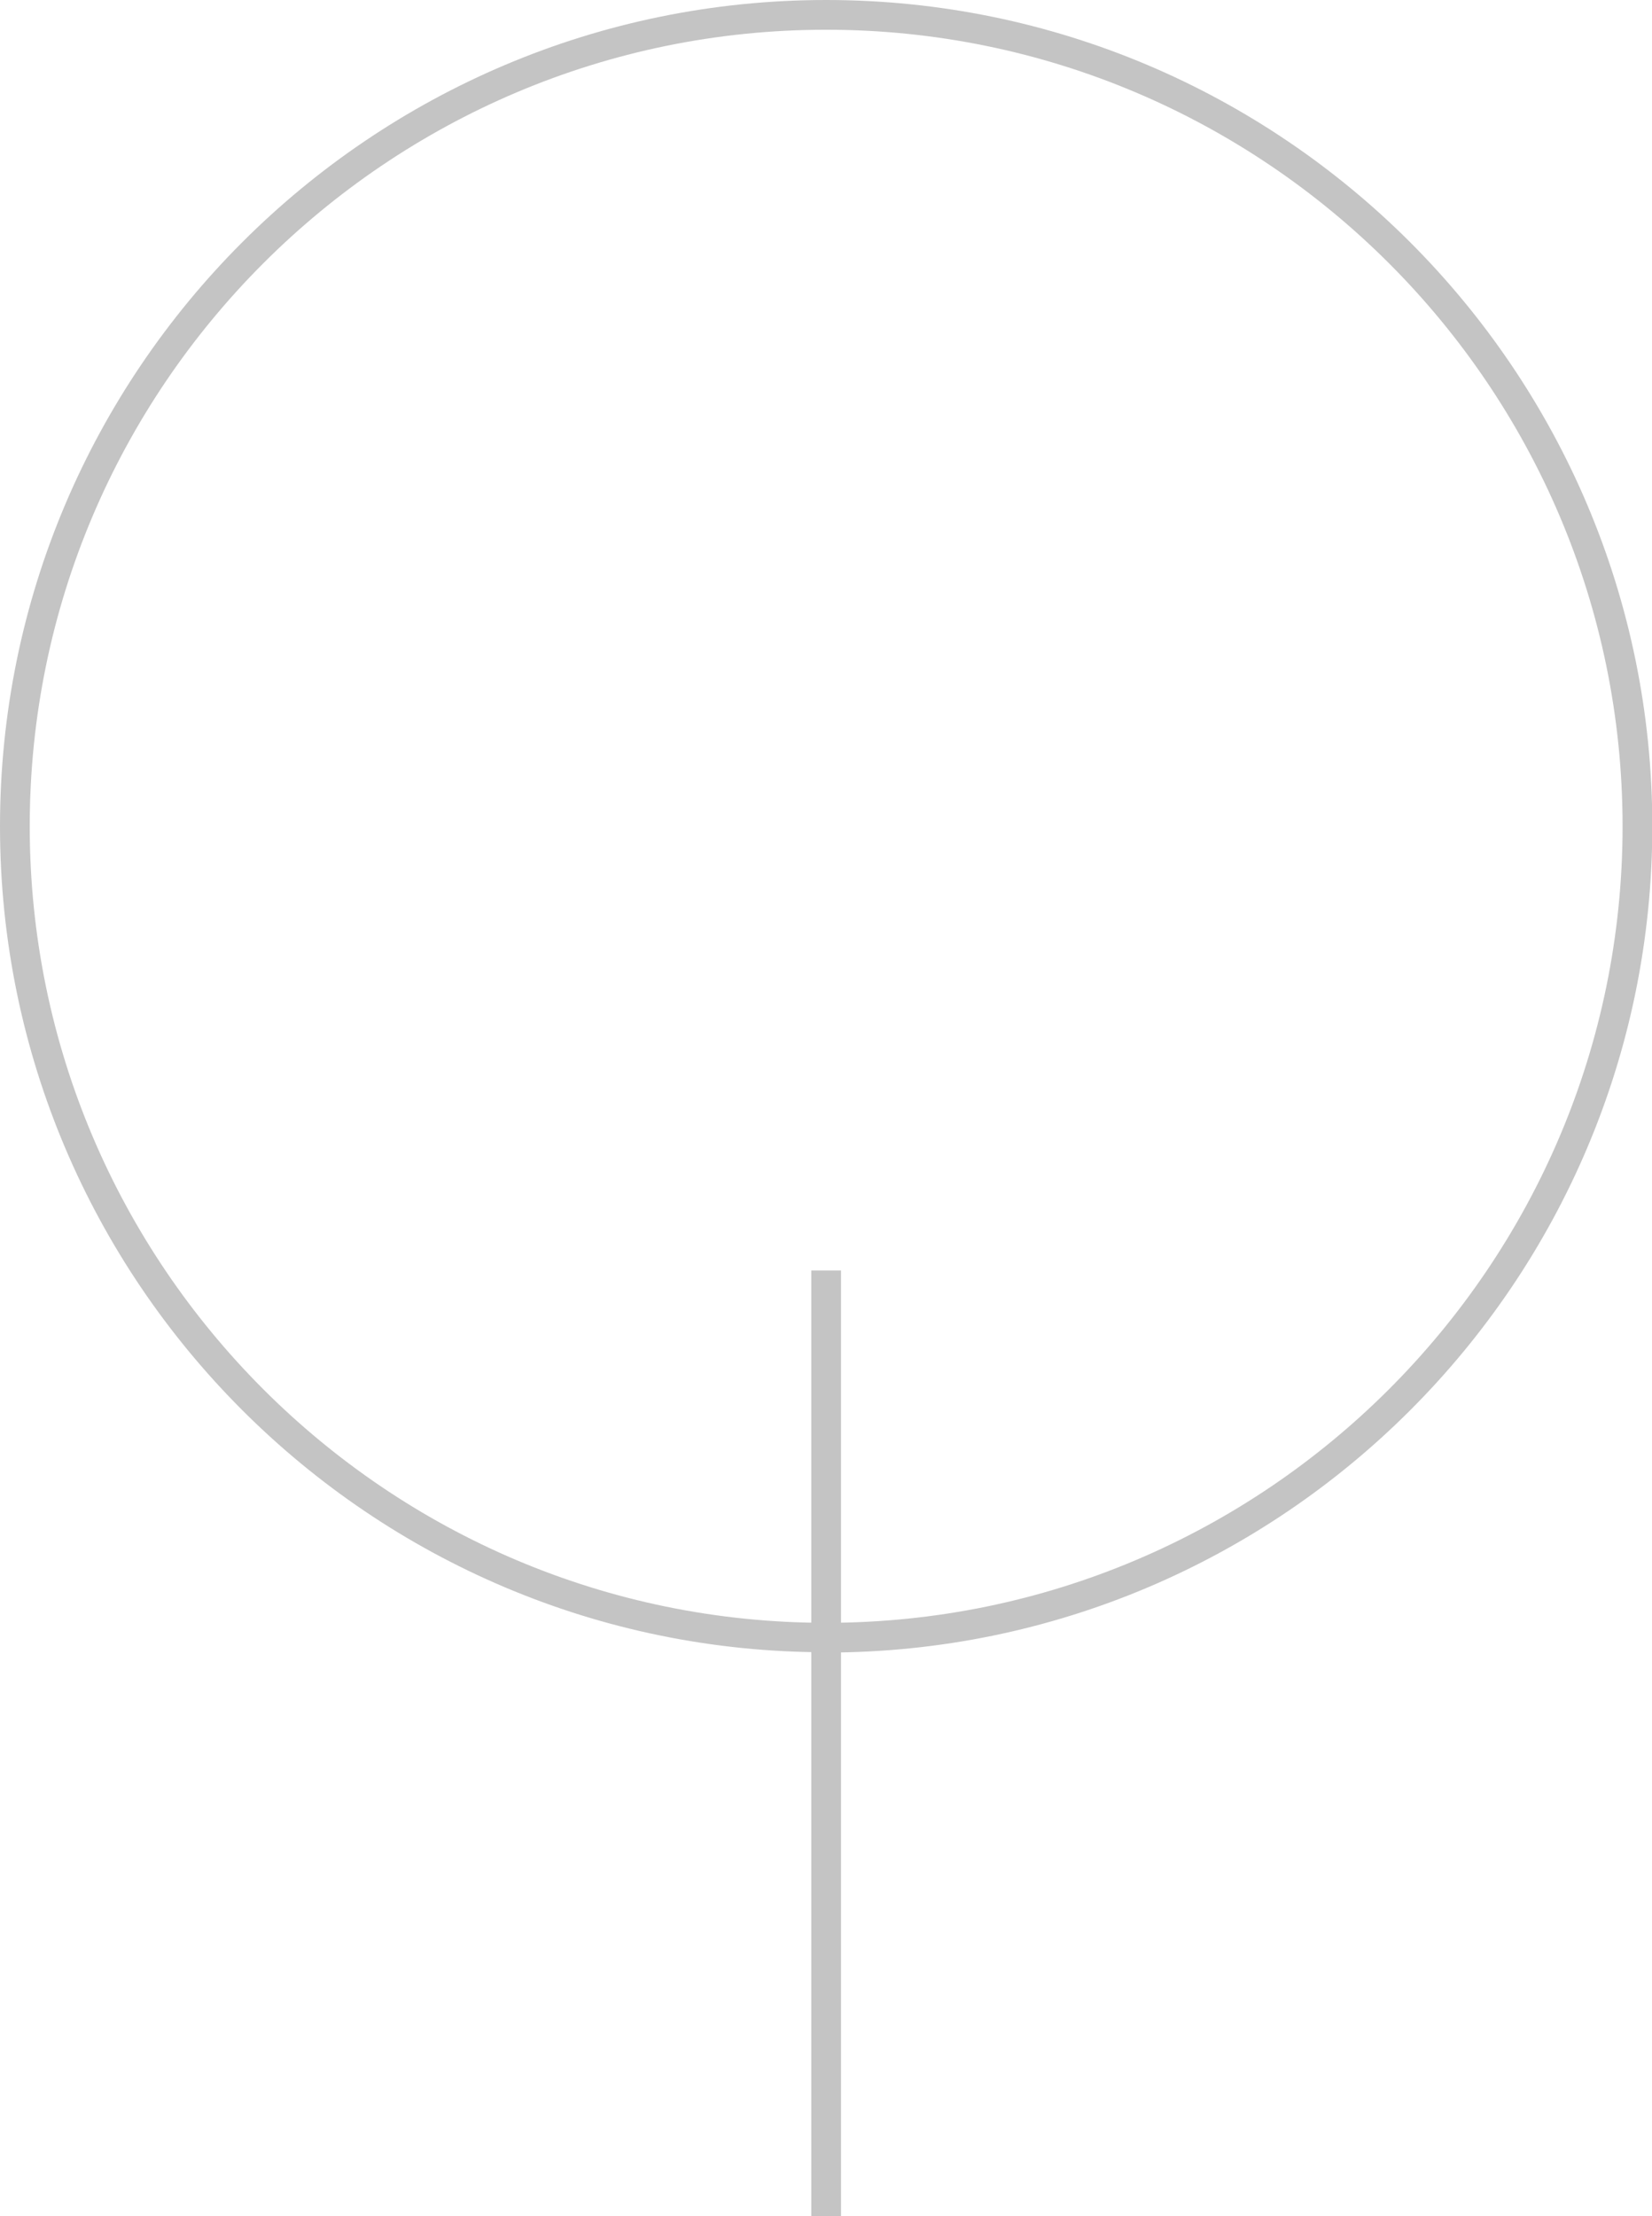 <?xml version="1.0" encoding="UTF-8"?>
<svg id="_レイヤー_1" data-name="レイヤー 1" xmlns="http://www.w3.org/2000/svg" viewBox="0 0 55.57 74.54">
  <defs>
    <style>
      .cls-1 {
        fill: #c4c4c4;
      }
    </style>
  </defs>
  <path class="cls-1" d="M27.79,55.57C12.46,55.57,0,43.11,0,27.79S12.46,0,27.79,0s27.79,12.46,27.79,27.79-12.46,27.79-27.79,27.79ZM27.79,1C13.02,1,1,13.02,1,27.79s12.02,26.79,26.79,26.79,26.79-12.02,26.79-26.79S42.56,1,27.79,1Z"/>
  <rect class="cls-1" x="27.29" y="42.73" width="1" height="31.81"/>
</svg>